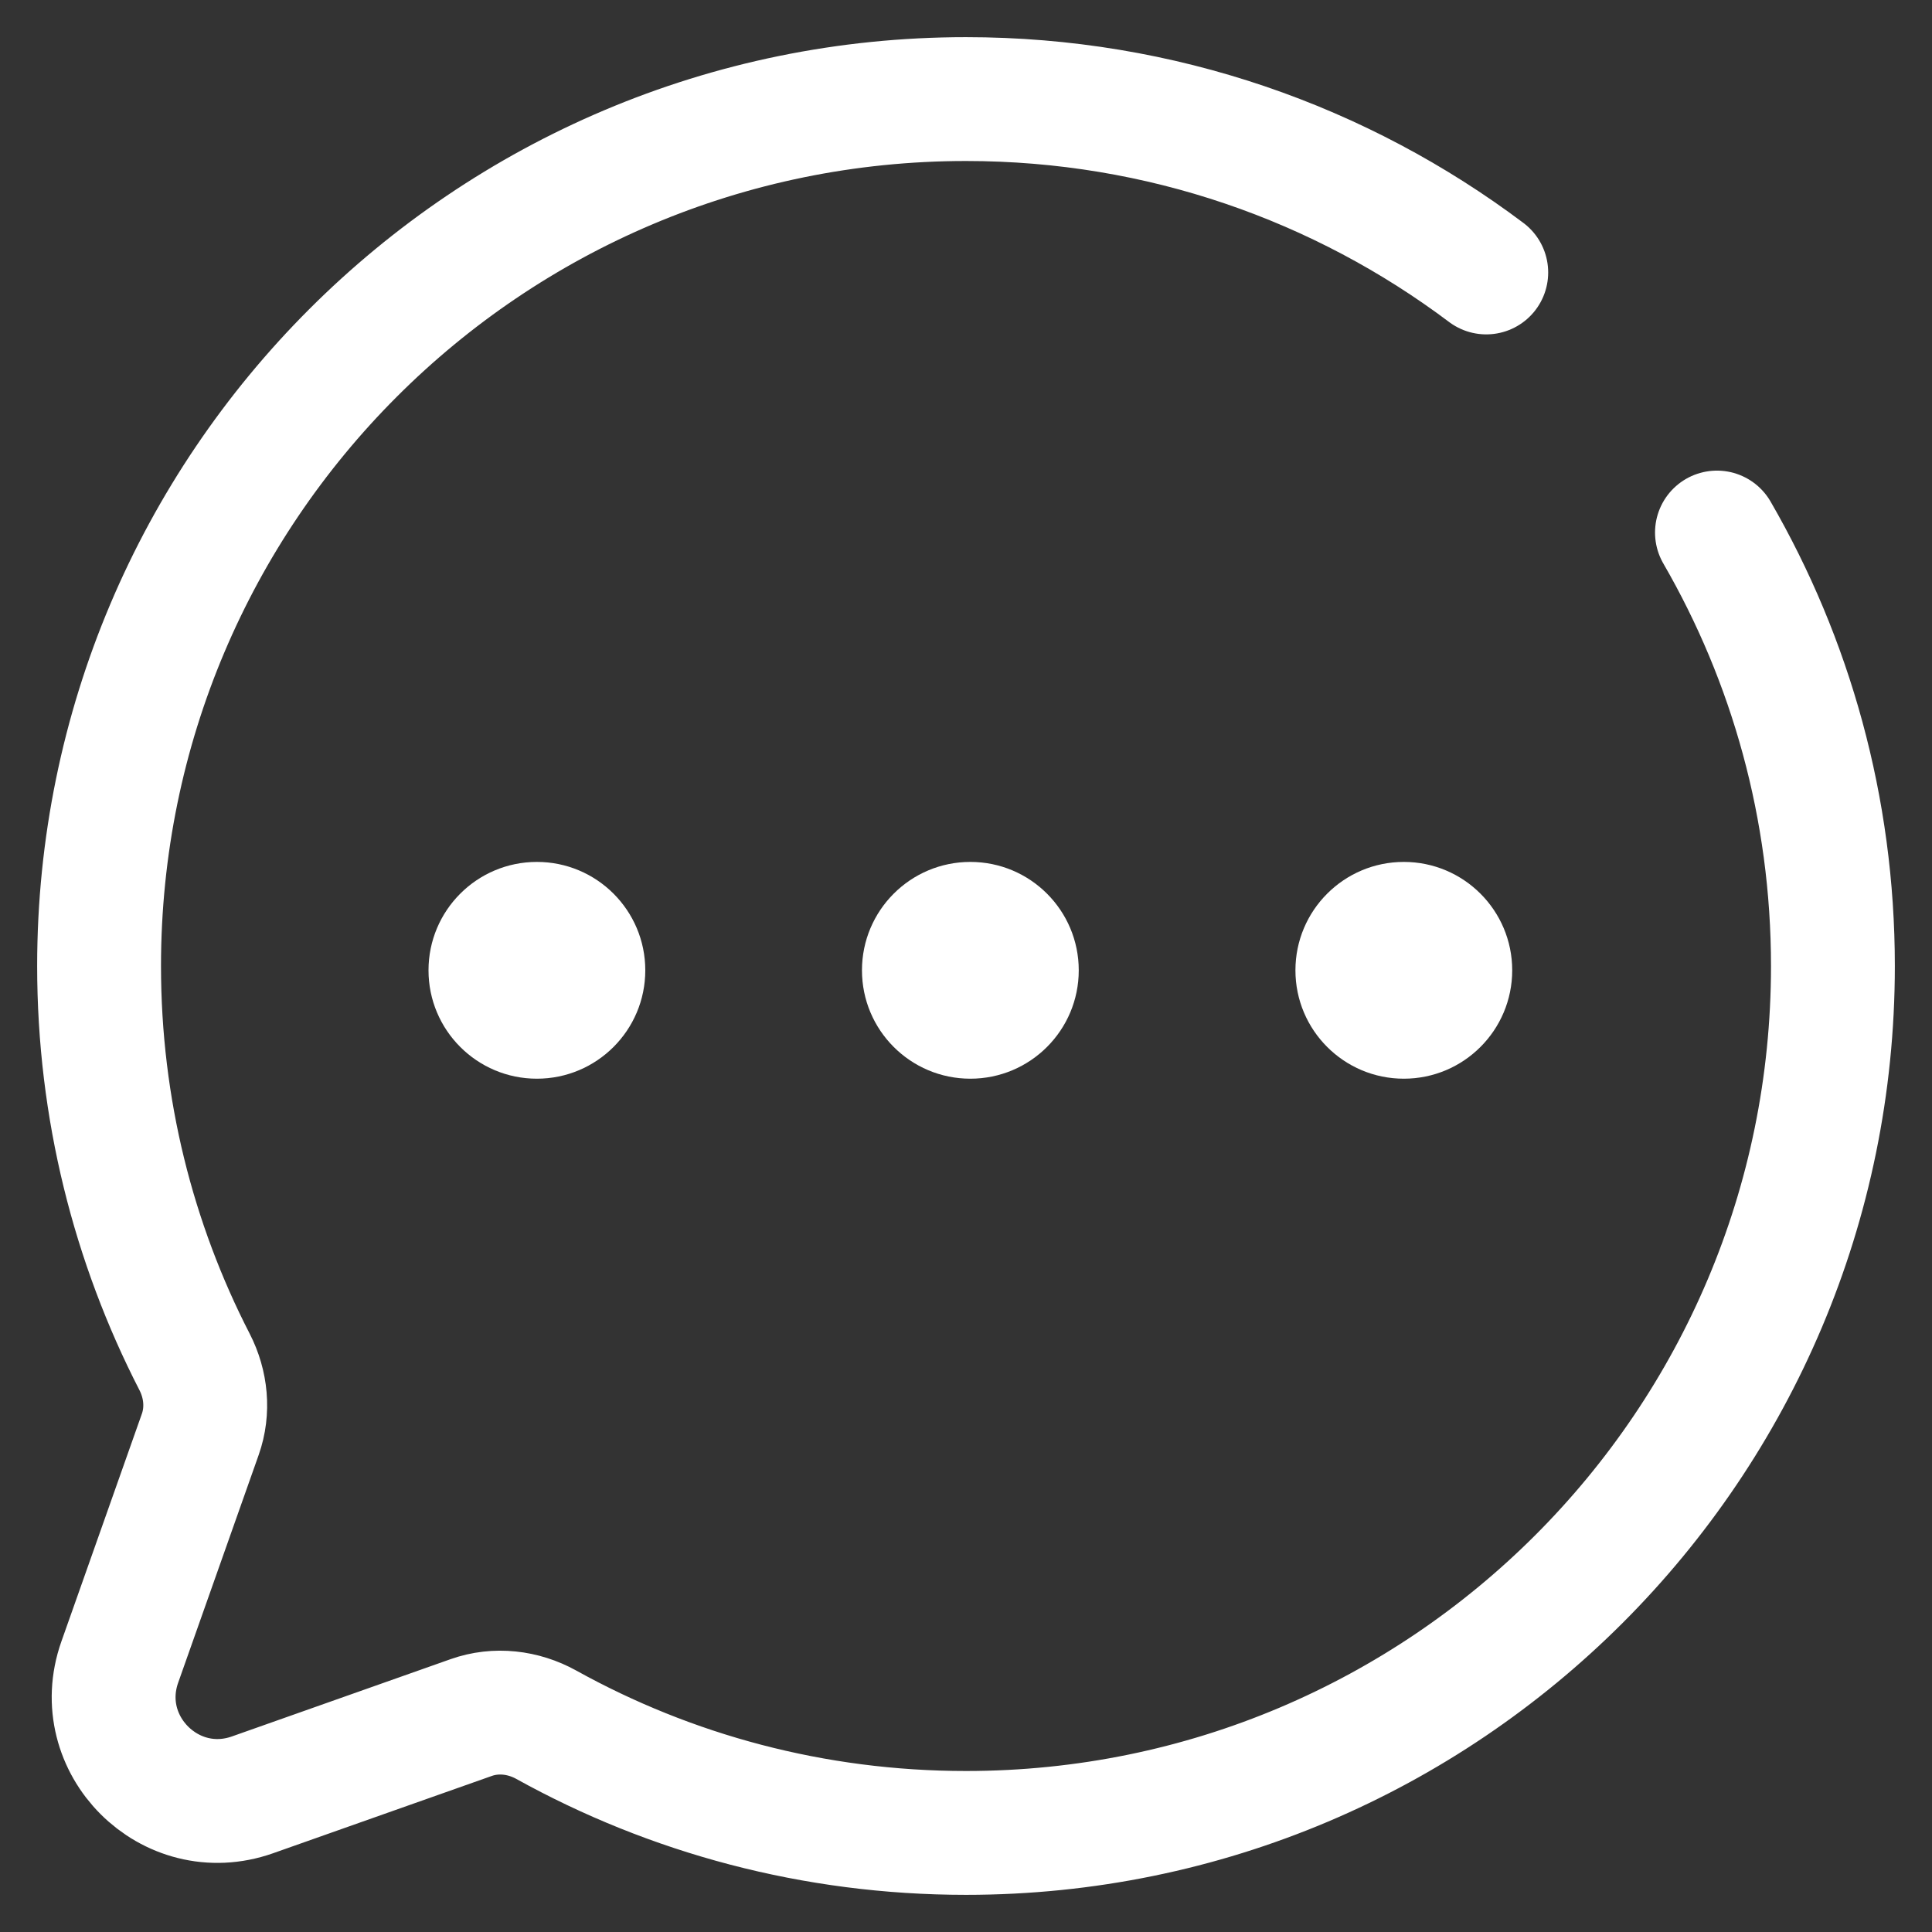 <svg width="39" height="39" viewBox="0 0 39 39" fill="none" xmlns="http://www.w3.org/2000/svg">
<rect x="0" y="0" width="39" height="39" fill="#333333" stroke="none"/>
<path d="M34.659 10.75C36.148 13.324 37 16.312 37 19.5C37 29.165 29.165 37 19.5 37C16.426 37 13.537 36.208 11.027 34.816C10.563 34.559 10.012 34.494 9.512 34.671L5.098 36.231C3.433 36.819 1.83 35.216 2.418 33.551L4.043 28.954C4.213 28.473 4.16 27.944 3.927 27.491C2.695 25.095 2 22.379 2 19.5C2 9.835 9.835 2 19.5 2C23.44 2 27.077 3.302 30.002 5.5" stroke="white" stroke-width="2.5" stroke-linecap="round"/>
<circle cx="10.838" cy="19.587" r="2.188" fill="white"/>
<circle cx="19.588" cy="19.587" r="2.188" fill="white"/>
<circle cx="28.338" cy="19.587" r="2.188" fill="white"/>
</svg>
